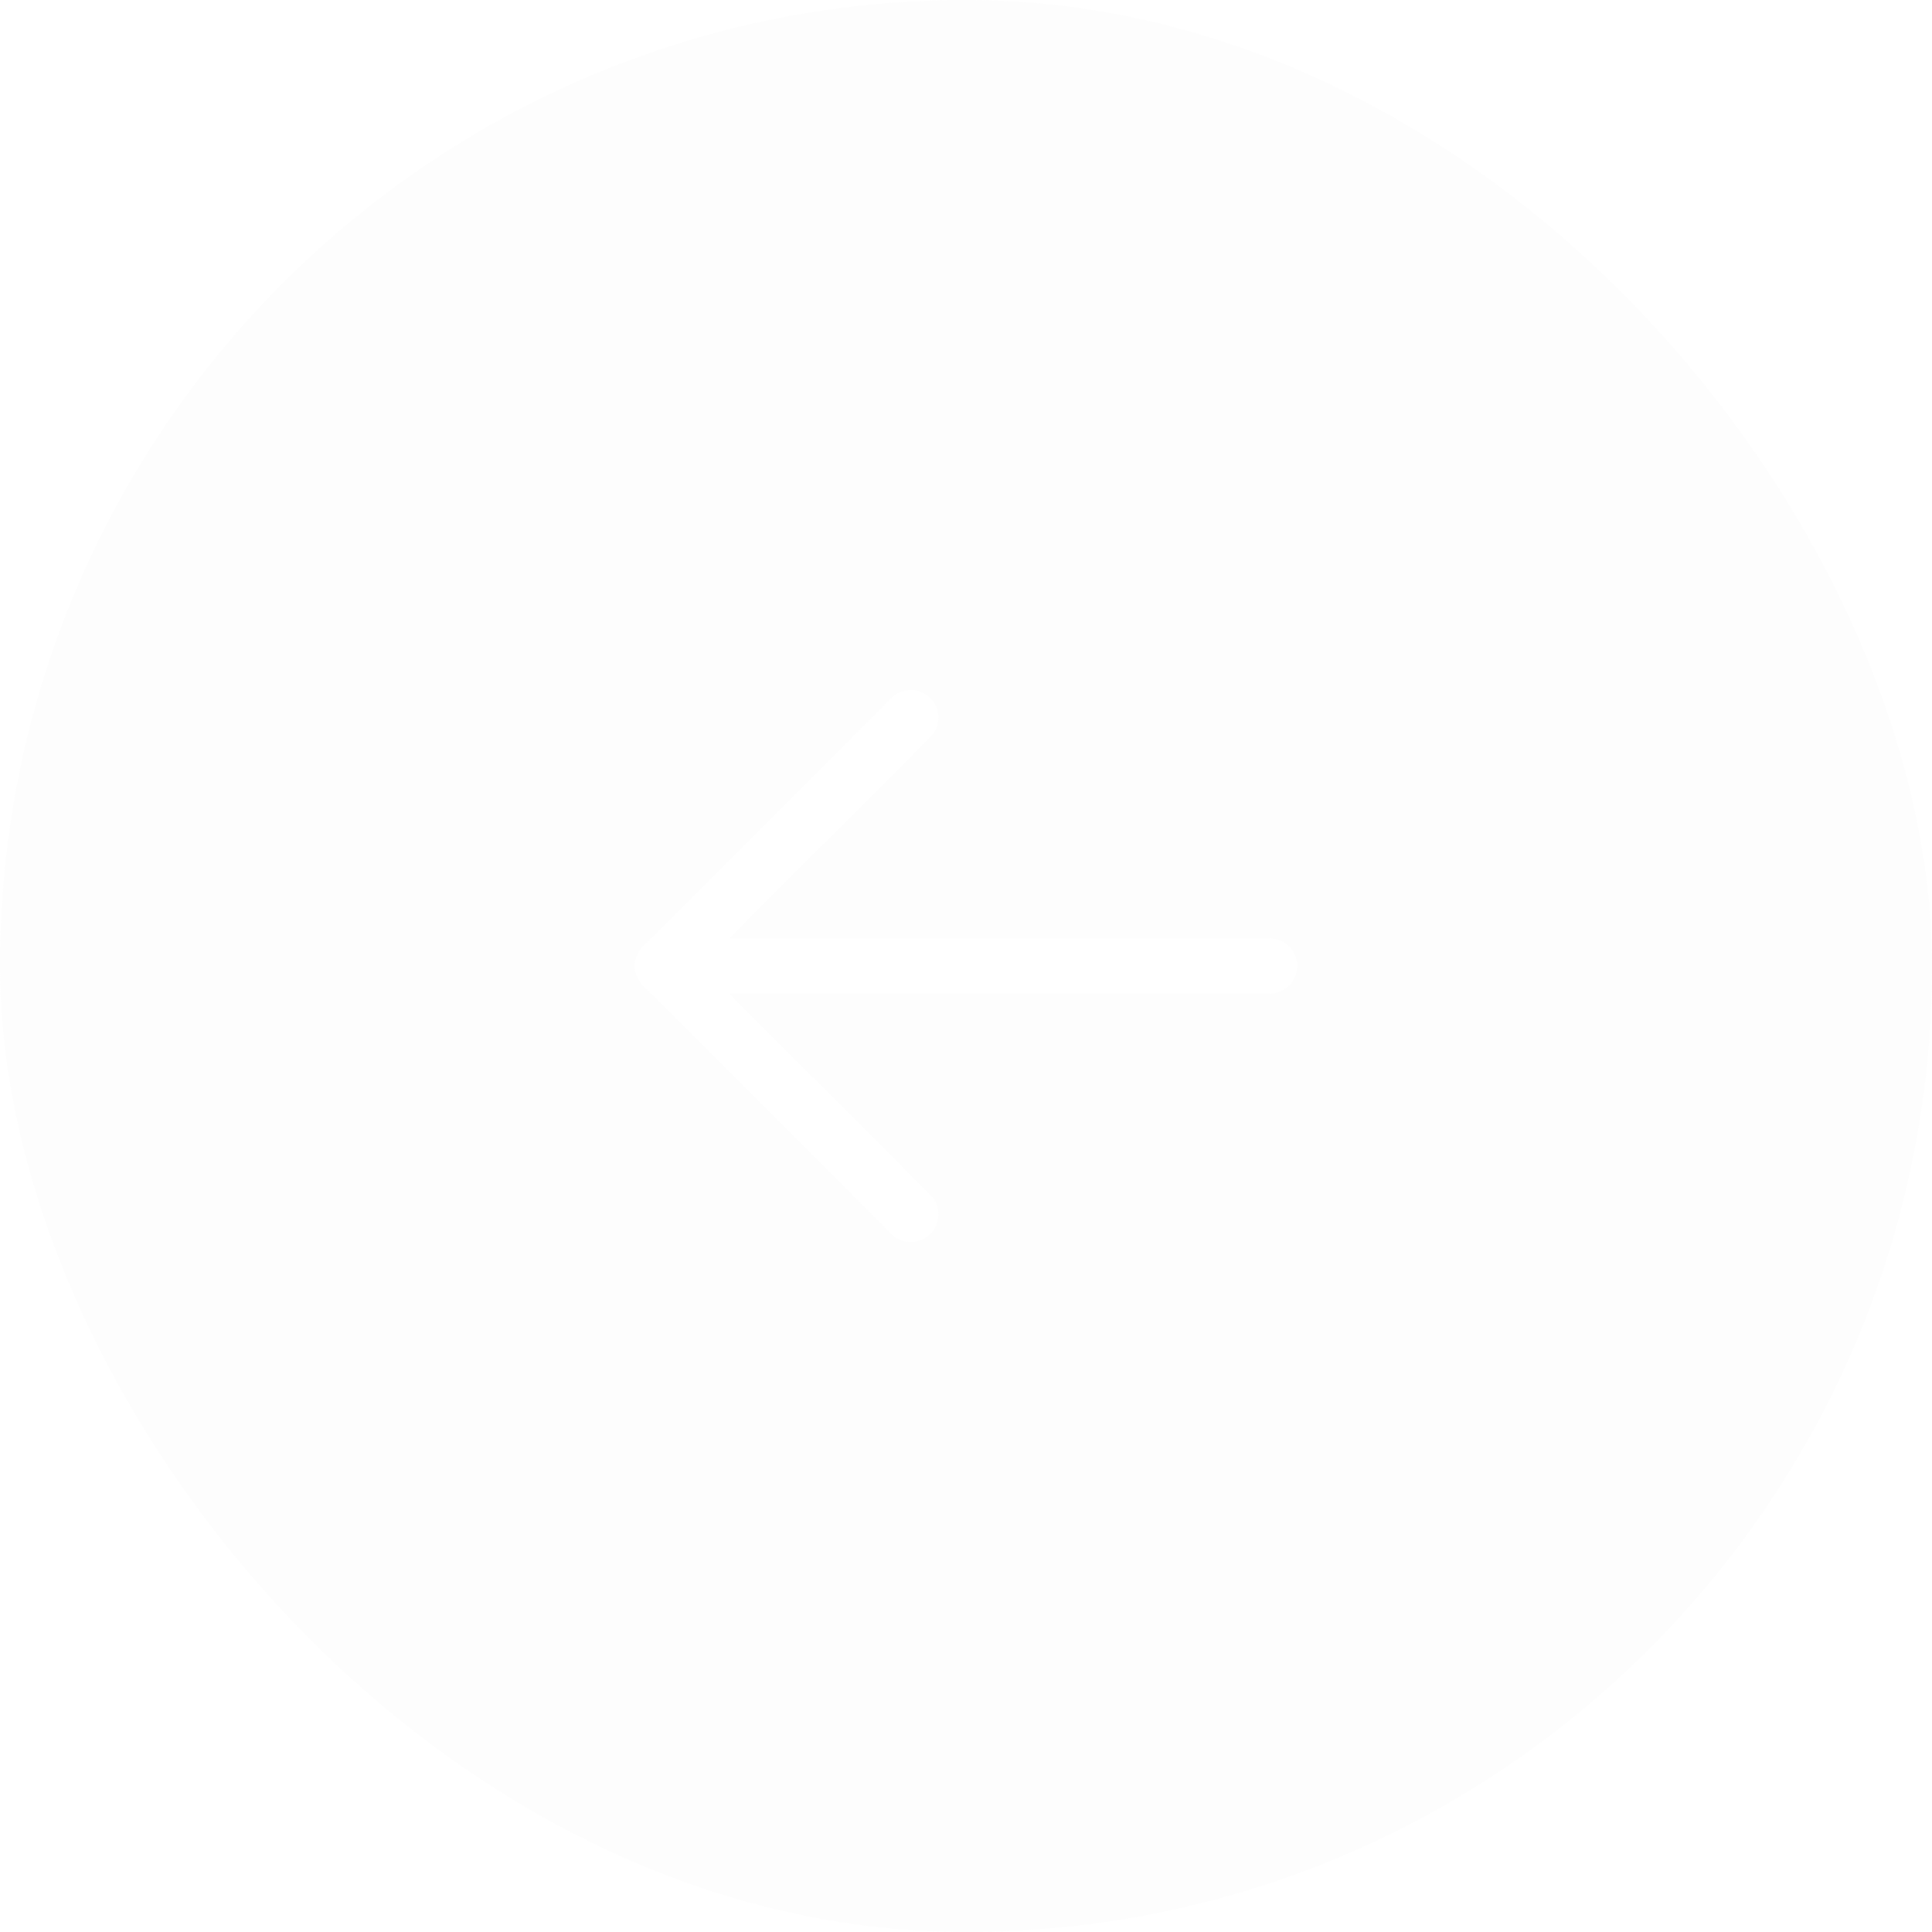 <?xml version="1.0" encoding="UTF-8"?> <svg xmlns="http://www.w3.org/2000/svg" width="35" height="35" viewBox="0 0 35 35" fill="none"><g filter="url(#filter0_b_4142_4852)"><rect width="35" height="35" rx="17.5" fill="#F9F9F9" fill-opacity="0.2"></rect><path d="M11.646 17.854L16.146 22.354C16.24 22.448 16.367 22.5 16.5 22.5C16.633 22.5 16.76 22.448 16.854 22.354C16.948 22.26 17 22.133 17 22C17 21.867 16.948 21.74 16.854 21.646L13.207 18H23C23.133 18 23.26 17.947 23.354 17.854C23.447 17.76 23.5 17.633 23.5 17.5C23.5 17.367 23.447 17.24 23.354 17.146C23.26 17.053 23.133 17 23 17H13.207L16.854 13.354C16.948 13.26 17 13.133 17 13C17 12.867 16.948 12.74 16.854 12.646C16.76 12.553 16.633 12.5 16.5 12.5C16.367 12.5 16.24 12.553 16.146 12.646L11.646 17.146C11.6 17.193 11.563 17.248 11.538 17.309C11.513 17.369 11.5 17.434 11.5 17.5C11.5 17.566 11.513 17.631 11.538 17.692C11.563 17.752 11.6 17.807 11.646 17.854Z" fill="white"></path></g><defs><filter id="filter0_b_4142_4852" x="-4" y="-4" width="43" height="43" filterUnits="userSpaceOnUse" color-interpolation-filters="sRGB"><feFlood flood-opacity="0" result="BackgroundImageFix"></feFlood><feGaussianBlur in="BackgroundImageFix" stdDeviation="2"></feGaussianBlur><feComposite in2="SourceAlpha" operator="in" result="effect1_backgroundBlur_4142_4852"></feComposite><feBlend mode="normal" in="SourceGraphic" in2="effect1_backgroundBlur_4142_4852" result="shape"></feBlend></filter></defs></svg> 